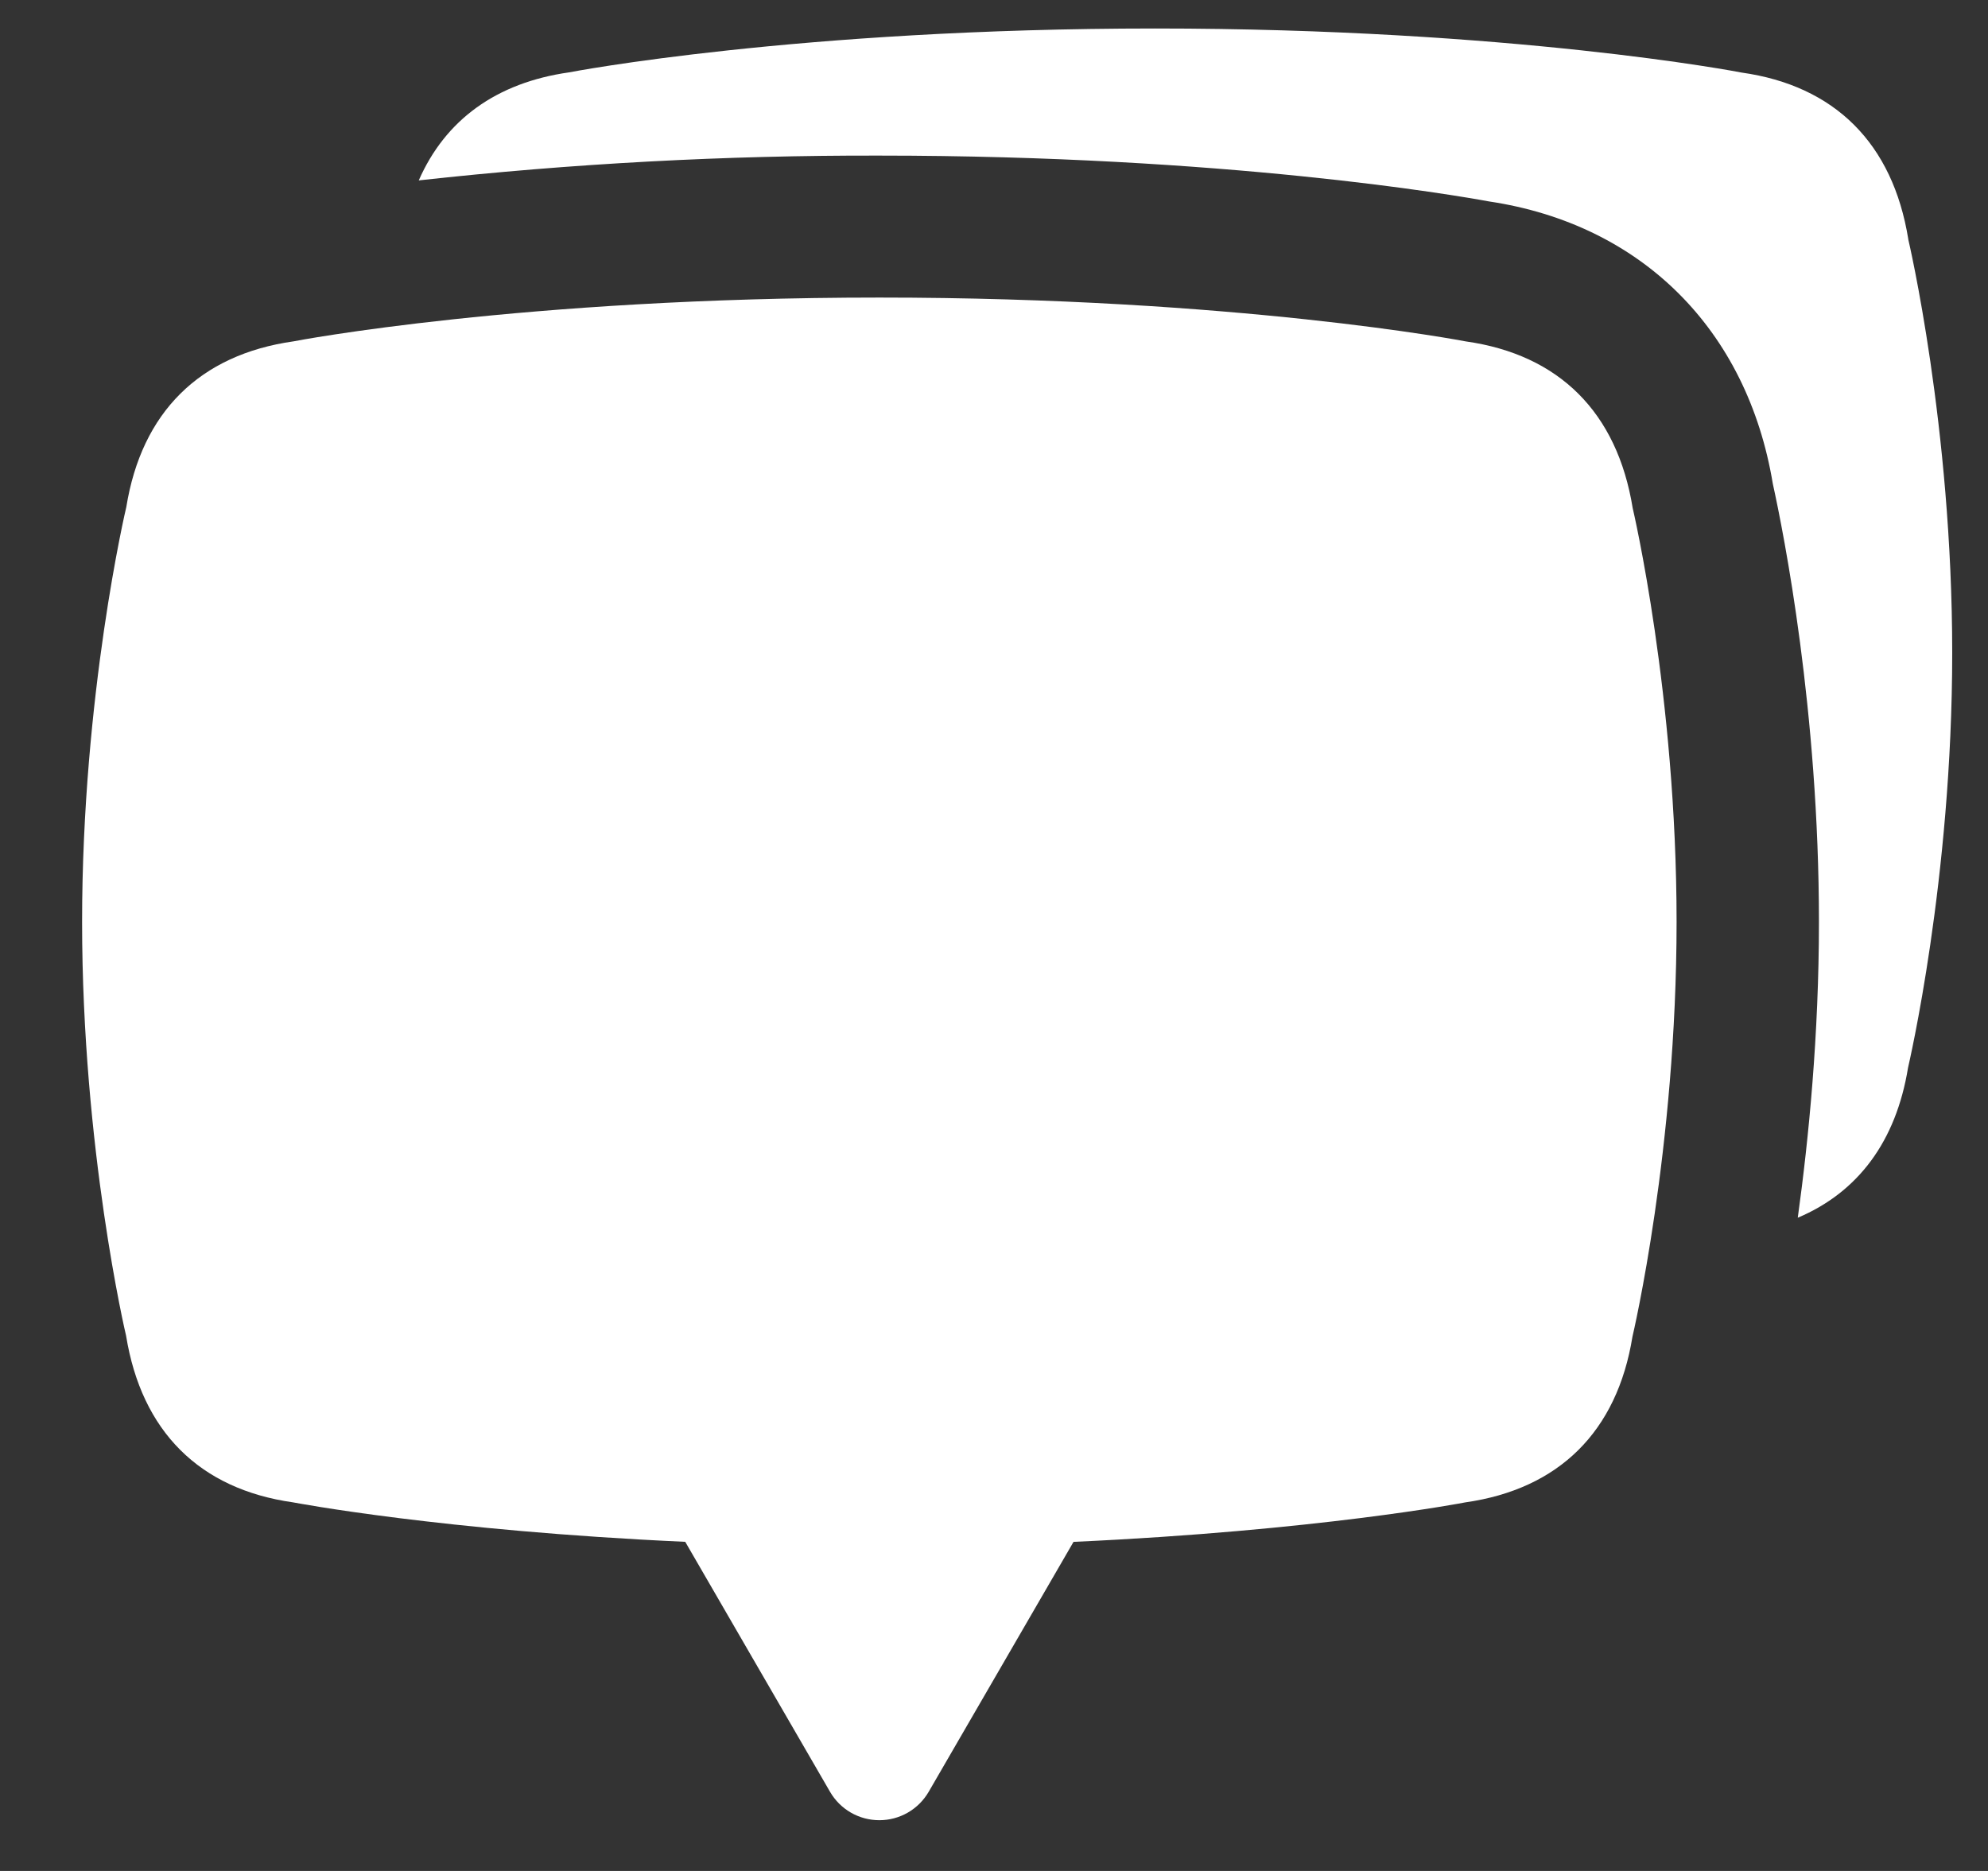 <svg width="51" height="48" viewBox="0 0 51 48" fill="none" xmlns="http://www.w3.org/2000/svg">
<rect x="0" y="0" width="51" height="48" fill="#333333" stroke="none"/>
<g clip-path="url(#clip0_4640_43727)">
<path fill-rule="evenodd" clip-rule="evenodd" d="M48.955 6.135C48.557 3.678 47.07 2.198 44.675 1.861C44.616 1.847 38.783 0.731 29.628 0.731C20.475 0.731 14.642 1.847 14.603 1.856C12.729 2.121 11.422 3.079 10.743 4.628C14.666 4.195 18.61 3.983 22.557 3.992C31.431 3.992 37.334 5.008 38.2 5.168C42.107 5.752 44.823 8.453 45.48 12.412C45.764 13.701 46.663 18.236 46.663 23.65C46.663 26.549 46.401 29.209 46.12 31.241C47.667 30.588 48.642 29.28 48.949 27.391C48.959 27.344 50.082 22.568 50.082 16.749C50.082 10.932 48.959 6.155 48.953 6.134" fill="white"/>
<path fill-rule="evenodd" clip-rule="evenodd" d="M41.885 13.036C41.486 10.578 39.998 9.098 37.604 8.759C37.546 8.747 31.712 7.634 22.559 7.634C13.406 7.634 7.572 8.747 7.533 8.757C5.119 9.098 3.632 10.578 3.24 13.01C3.227 13.056 2.106 17.833 2.106 23.652C2.106 29.469 3.227 34.245 3.234 34.266C3.632 36.724 5.119 38.204 7.514 38.543C7.561 38.551 11.346 39.274 17.579 39.556L21.294 45.97C21.422 46.191 21.606 46.375 21.828 46.503C22.05 46.631 22.302 46.698 22.559 46.698C22.815 46.698 23.067 46.631 23.289 46.503C23.511 46.375 23.695 46.191 23.824 45.97L27.54 39.557C33.773 39.274 37.553 38.553 37.585 38.545C39.998 38.204 41.486 36.724 41.879 34.292C41.891 34.245 43.011 29.469 43.011 23.652C43.011 17.833 41.89 13.056 41.885 13.036Z" fill="white"/>
</g>
<defs>
<clipPath id="clip0_4640_43727">
<rect width="50.072" height="46.791" fill="white" transform="translate(0.893 0.693)"/>
</clipPath>
</defs>
</svg>
